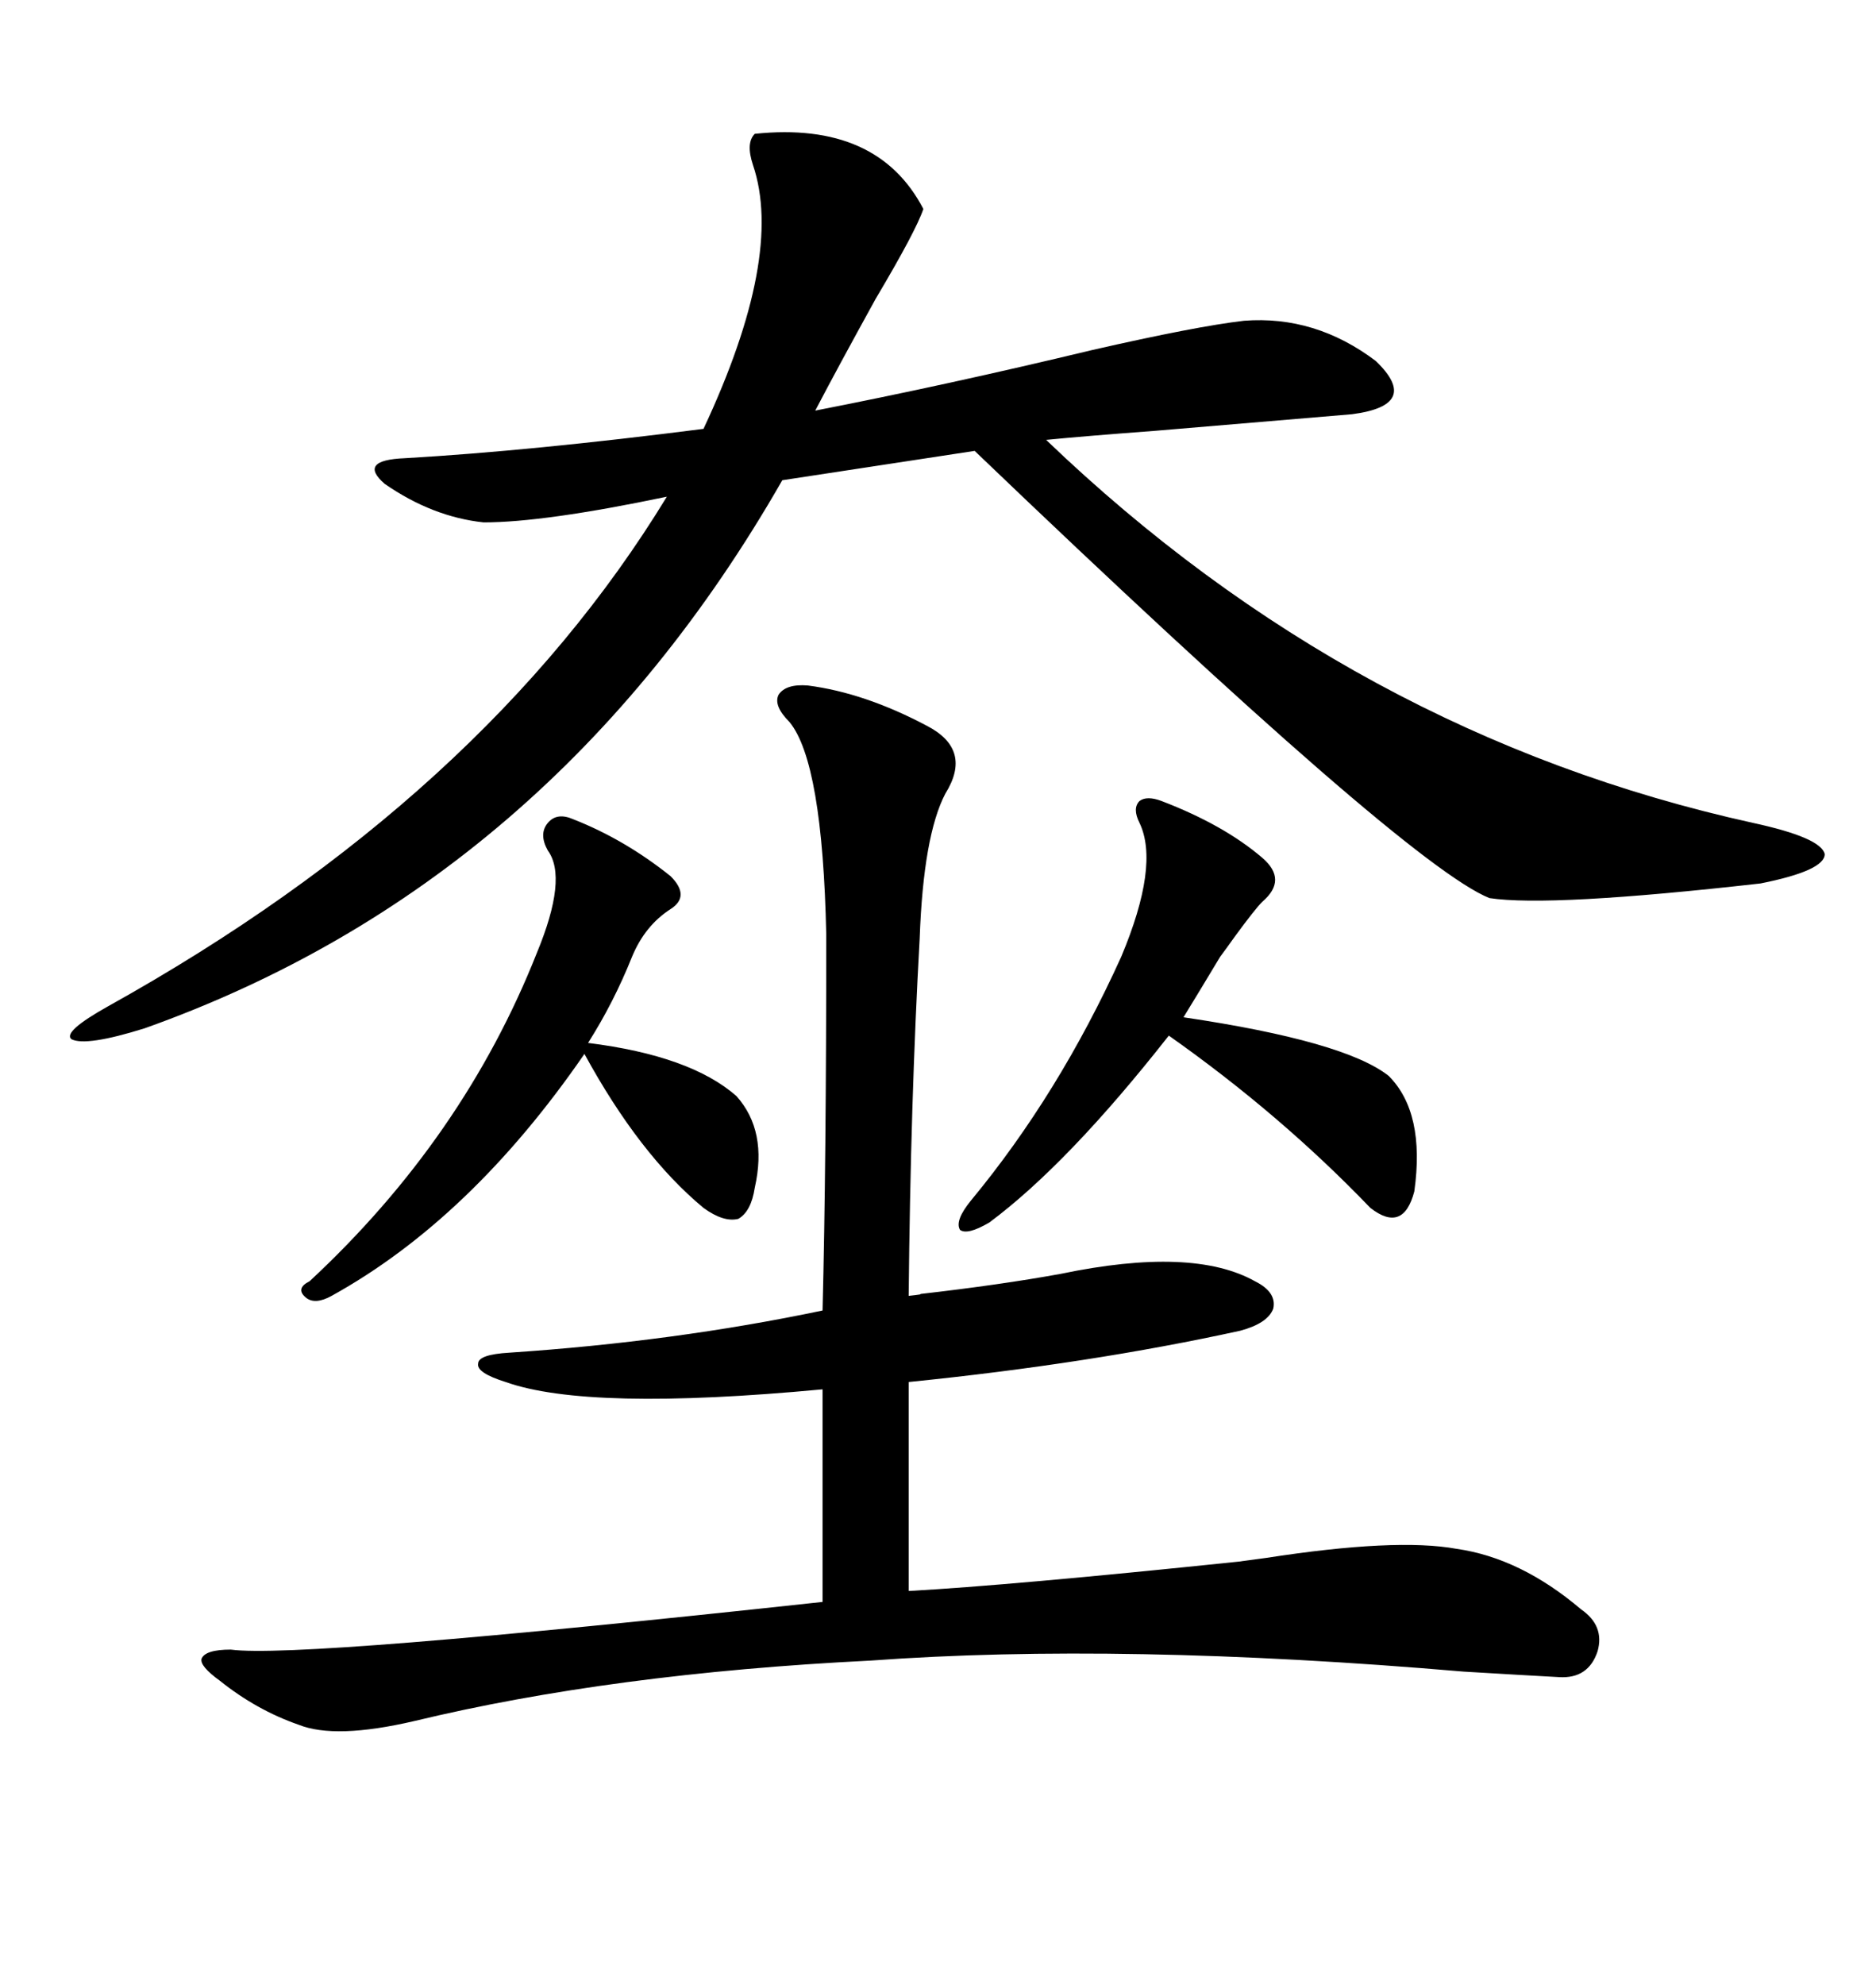 <svg xmlns="http://www.w3.org/2000/svg" xmlns:xlink="http://www.w3.org/1999/xlink" width="300" height="317.285"><path d="M120.70 21.39L120.70 21.39Q140.33 19.34 147.66 33.40L147.66 33.40Q146.48 36.91 140.04 47.75L140.04 47.75Q133.89 58.89 130.37 65.63L130.37 65.63Q151.46 61.52 174.61 55.96L174.61 55.96Q191.31 52.15 198.93 51.27L198.93 51.27Q210.35 50.39 220.02 57.71L220.02 57.71Q227.34 64.75 216.21 66.21L216.21 66.21Q212.70 66.50 184.86 68.85L184.86 68.85Q173.14 69.73 167.29 70.31L167.29 70.31Q216.50 117.48 280.37 131.54L280.37 131.54Q291.21 133.89 291.80 136.52L291.80 136.52Q291.80 139.16 281.54 141.21L281.54 141.21Q247.85 145.02 238.18 143.55L238.18 143.55Q225 138.28 155.86 72.07L155.86 72.07L125.10 76.76Q88.18 141.21 23.14 164.36L23.14 164.36Q13.77 167.29 11.43 166.11L11.43 166.11Q9.96 164.94 17.29 160.84L17.29 160.84Q77.34 127.44 106.64 79.39L106.64 79.39Q87.01 83.50 77.34 83.50L77.34 83.50Q69.14 82.62 61.52 77.34L61.52 77.34Q57.13 73.54 64.75 73.24L64.75 73.24Q84.96 72.07 112.50 68.55L112.50 68.55Q125.39 41.02 120.41 26.37L120.41 26.37Q119.24 22.85 120.70 21.39ZM129.20 109.57L129.20 109.57Q138.28 110.74 148.24 116.02L148.24 116.02Q155.57 119.82 151.17 126.86L151.17 126.86Q147.66 133.59 147.07 150L147.07 150Q145.61 176.07 145.31 207.13L145.31 207.13Q147.95 206.84 147.07 206.84L147.07 206.84Q159.96 205.37 169.63 203.61L169.63 203.61Q190.72 199.22 200.68 204.79L200.68 204.79Q204.20 206.54 203.61 209.18L203.61 209.18Q202.73 211.52 198.34 212.70L198.34 212.70Q174.32 217.97 145.31 220.90L145.31 220.90L145.31 254.30Q161.43 253.42 198.05 249.61L198.05 249.61Q202.44 249.02 202.44 249.02L202.44 249.02Q223.24 245.80 232.91 247.56L232.91 247.56Q243.16 249.02 252.83 257.23L252.83 257.23Q256.64 259.86 255.47 263.96L255.47 263.96Q254.00 268.36 249.32 268.07L249.32 268.07Q243.75 267.77 234.08 267.19L234.08 267.19Q179.30 262.50 139.16 265.43L139.16 265.43Q97.85 267.48 66.21 275.10L66.21 275.10Q53.61 278.03 47.75 275.68L47.75 275.68Q41.02 273.34 35.16 268.65L35.16 268.65Q31.93 266.31 32.23 265.14L32.23 265.14Q32.81 263.67 36.91 263.67L36.91 263.67Q47.75 265.14 131.54 256.05L131.54 256.05L131.54 222.07Q94.04 225.59 80.86 220.90L80.86 220.90Q76.17 219.43 76.46 217.97L76.46 217.97Q76.46 216.50 81.45 216.21L81.45 216.21Q107.81 214.45 131.54 209.47L131.54 209.47Q132.13 186.04 132.13 149.41L132.13 149.41Q131.54 121.88 126.27 115.43L126.27 115.43Q123.63 112.79 124.51 111.04L124.51 111.04Q125.68 109.28 129.20 109.57ZM91.70 130.96L91.70 130.96Q99.90 134.18 107.23 140.04L107.23 140.04Q110.45 143.26 107.23 145.31L107.23 145.31Q103.13 147.95 101.07 152.93L101.07 152.93Q98.14 160.25 94.04 166.70L94.04 166.70Q110.45 168.75 117.77 175.20L117.77 175.20Q122.75 180.76 120.70 189.84L120.70 189.84Q120.12 193.65 118.07 194.82L118.07 194.82Q115.72 195.41 112.50 193.07L112.50 193.07Q102.25 184.57 93.46 168.46L93.46 168.46Q75.29 194.82 53.03 207.13L53.03 207.13Q50.39 208.59 48.93 207.42L48.93 207.42Q47.17 205.96 49.51 204.79L49.51 204.79Q74.12 181.93 85.84 152.34L85.84 152.34Q90.82 140.33 87.60 135.94L87.60 135.94Q86.13 133.30 87.60 131.54L87.60 131.54Q89.06 129.79 91.70 130.96ZM185.74 128.03L185.74 128.03Q195.70 131.84 201.86 137.11L201.86 137.11Q205.96 140.63 201.86 144.14L201.86 144.14Q200.68 145.31 197.46 149.71L197.46 149.71Q196.00 151.76 195.12 152.93L195.12 152.93Q191.60 158.79 189.26 162.60L189.26 162.60Q215.04 166.41 222.07 171.97L222.07 171.97Q227.93 177.83 226.17 190.43L226.17 190.43Q224.41 197.17 219.14 193.07L219.14 193.07Q204.79 178.13 186.91 165.53L186.91 165.53Q170.80 186.04 158.20 195.41L158.20 195.41Q154.69 197.46 153.52 196.58L153.52 196.58Q152.64 195.12 155.27 191.89L155.27 191.89Q169.34 174.90 179.30 152.93L179.30 152.93Q185.45 138.28 182.23 131.54L182.23 131.54Q181.05 129.20 182.23 128.03L182.23 128.03Q183.40 127.15 185.74 128.03Z"/></svg>